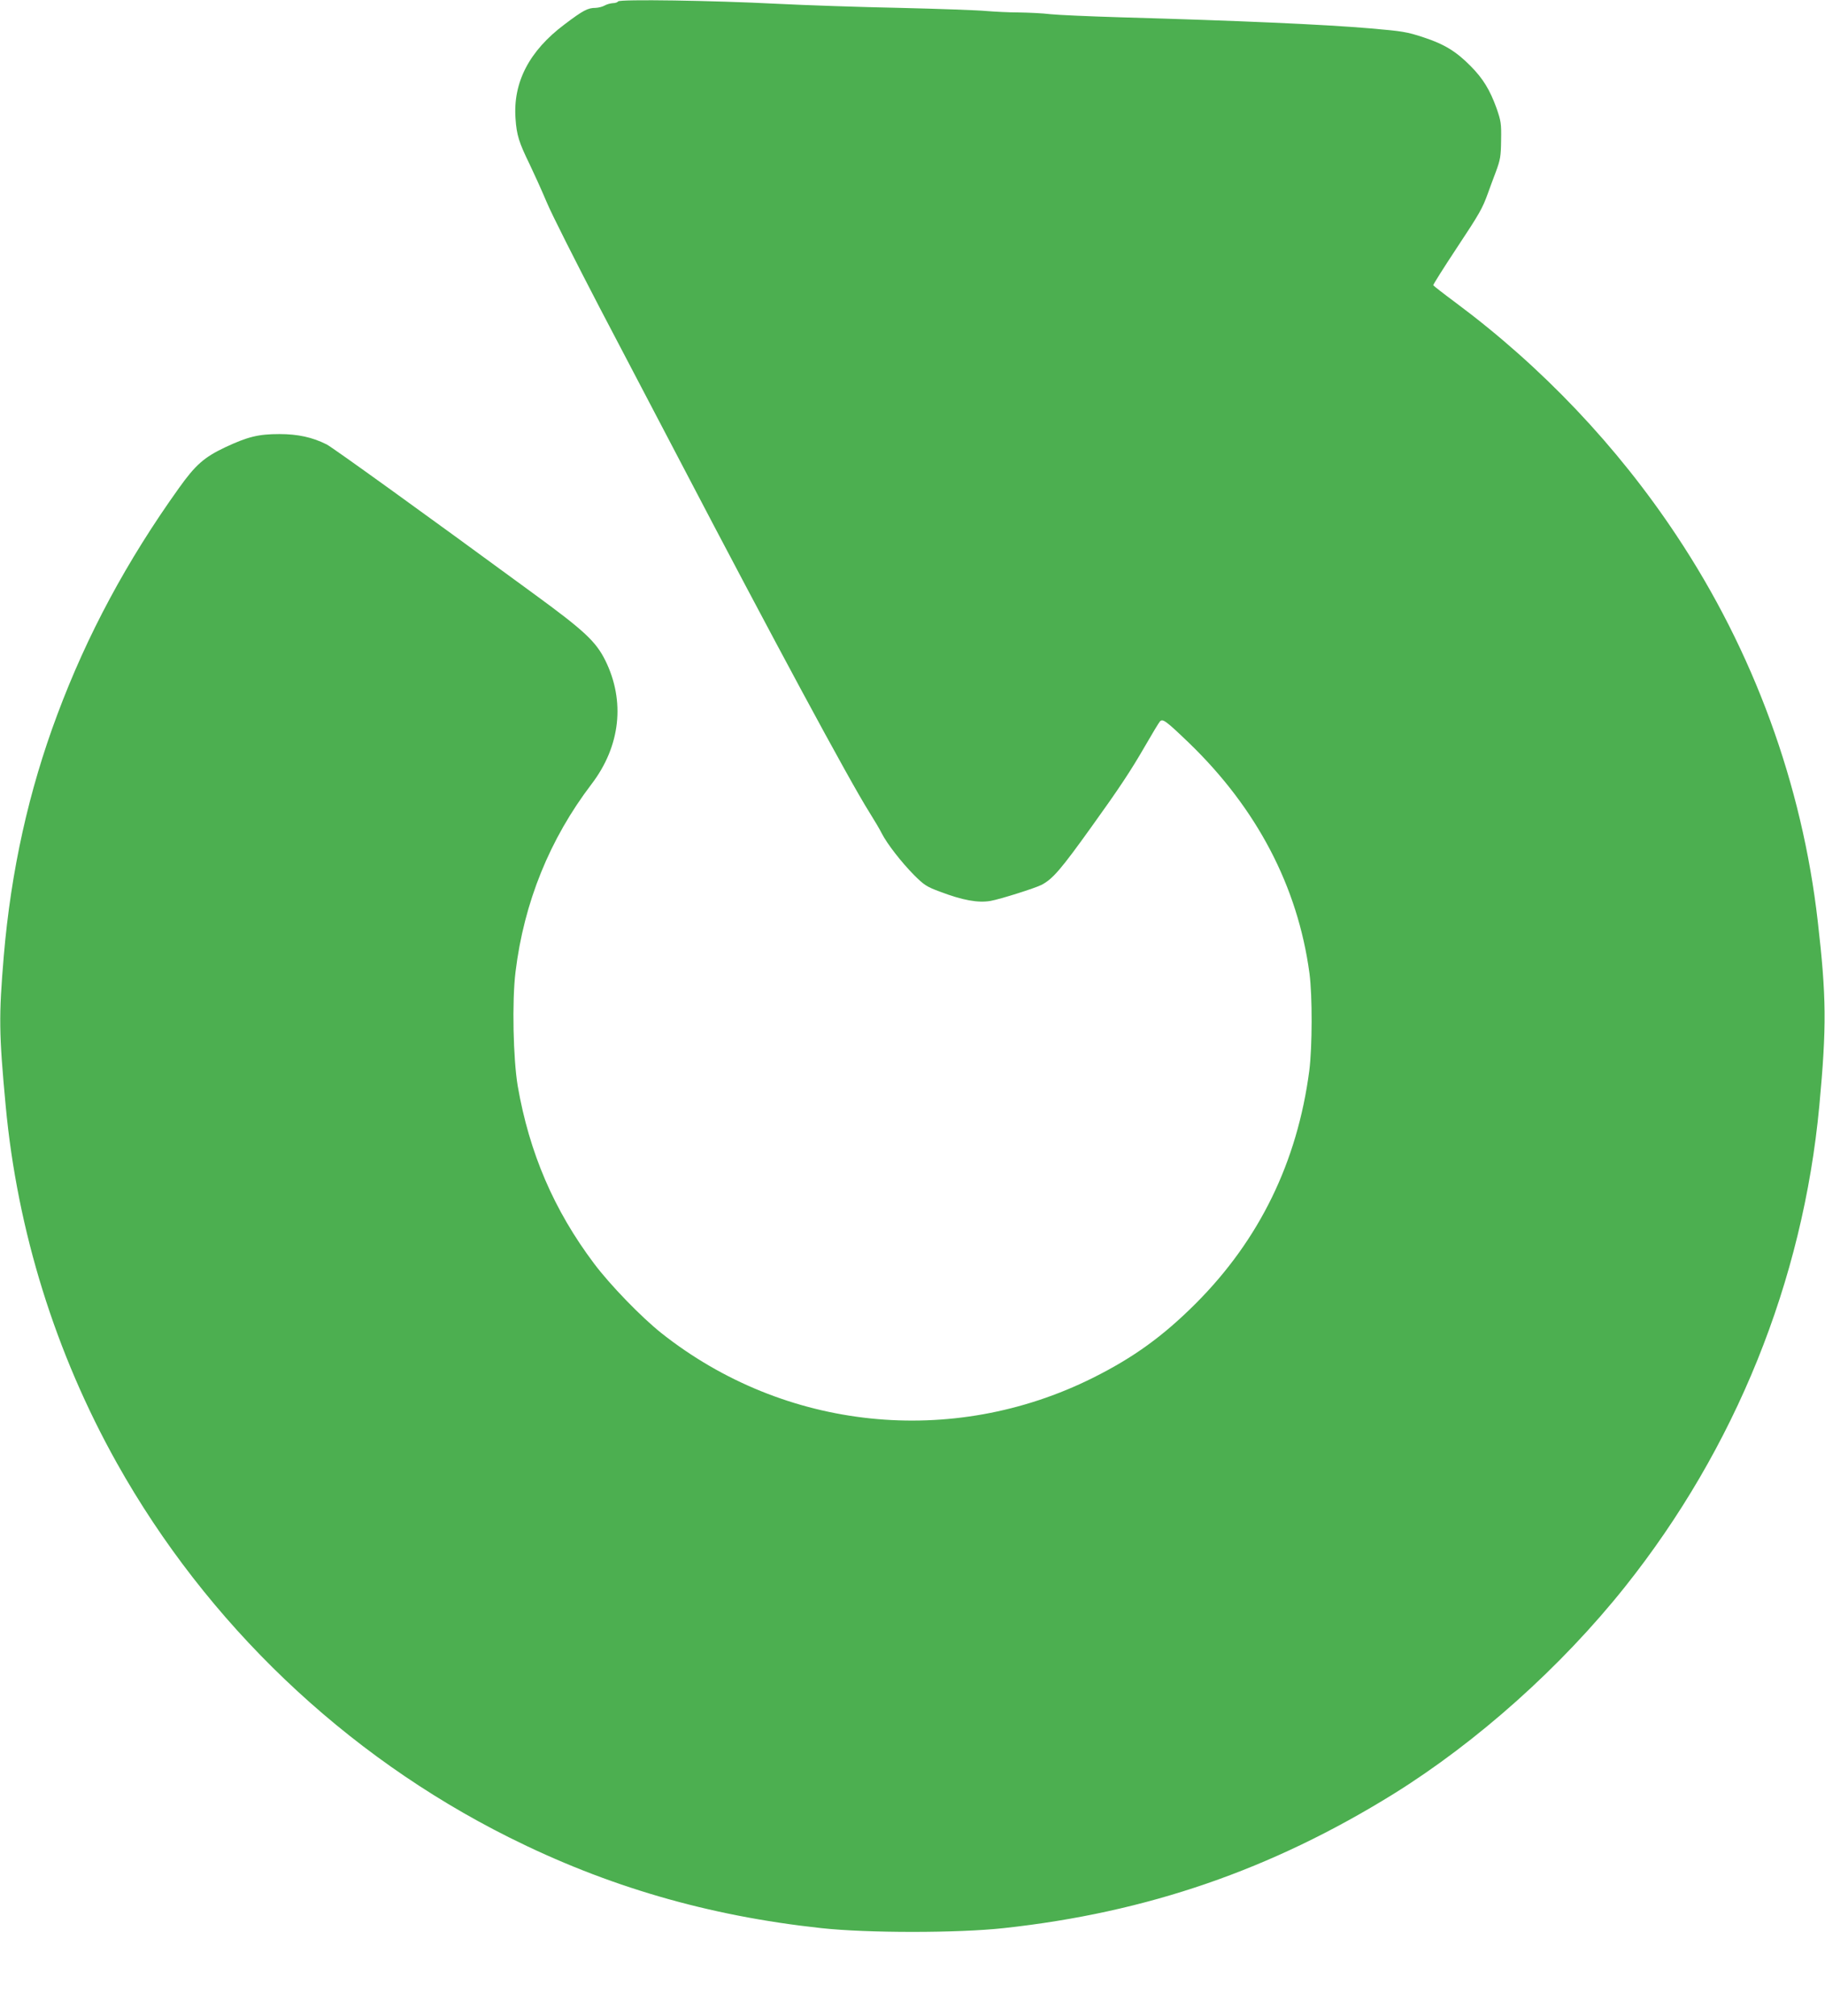 <?xml version="1.0" standalone="no"?>
<!DOCTYPE svg PUBLIC "-//W3C//DTD SVG 20010904//EN"
 "http://www.w3.org/TR/2001/REC-SVG-20010904/DTD/svg10.dtd">
<svg version="1.0" xmlns="http://www.w3.org/2000/svg"
 width="1159pt" height="1280pt" viewBox="0 0 1159 1280"
 preserveAspectRatio="xMidYMid meet">
<g transform="translate(0,1280) scale(0.1,-0.1)"
fill="#4caf50" stroke="none">
<path d="M3925 12791 c-3 -6 -18 -11 -33 -11 -15 -1 -38 -7 -52 -15 -14 -8
-39 -14 -57 -15 -50 0 -79 -15 -198 -105 -224 -168 -328 -368 -311 -599 7
-104 22 -151 90 -290 26 -54 75 -162 108 -240 32 -77 185 -379 337 -671 153
-291 383 -730 511 -975 586 -1121 1074 -2026 1199 -2224 31 -50 68 -111 80
-136 34 -67 125 -184 205 -265 64 -64 80 -75 167 -107 142 -54 241 -72 320
-58 62 11 283 81 324 102 71 38 121 95 320 373 170 236 248 354 335 505 46 80
89 151 96 159 18 20 38 5 185 -136 431 -416 691 -912 765 -1463 19 -142 18
-467 -1 -617 -76 -581 -317 -1074 -720 -1478 -209 -209 -397 -345 -656 -474
-894 -445 -1956 -335 -2739 285 -128 102 -324 304 -427 441 -255 339 -411 702
-485 1127 -29 173 -37 539 -14 726 54 441 217 843 483 1192 183 240 215 526
87 785 -60 120 -132 188 -457 425 -704 516 -1275 927 -1312 946 -91 46 -185
66 -300 66 -134 0 -202 -17 -345 -84 -133 -63 -188 -111 -293 -258 -332 -464
-584 -933 -773 -1439 -181 -483 -294 -990 -340 -1533 -32 -382 -31 -489 12
-950 74 -796 316 -1572 706 -2269 571 -1019 1446 -1854 2489 -2376 623 -312
1264 -499 1984 -577 291 -32 869 -32 1160 0 911 99 1699 371 2475 852 532 331
1064 806 1469 1314 702 881 1131 1942 1235 3056 47 503 45 692 -10 1170 -99
871 -408 1715 -897 2450 -376 567 -855 1071 -1402 1478 -77 57 -141 107 -143
111 -1 4 65 109 147 233 147 222 165 253 201 353 10 28 32 88 50 135 28 76 32
98 33 200 2 106 -1 122 -29 203 -42 116 -85 187 -164 267 -92 93 -166 139
-300 183 -106 35 -133 39 -340 57 -293 25 -839 49 -1580 70 -201 6 -403 15
-450 20 -47 6 -137 10 -200 11 -63 0 -155 5 -205 9 -49 5 -297 14 -550 20
-253 5 -604 17 -780 26 -410 21 -1000 30 -1010 15z"/>
</g>
</svg>
